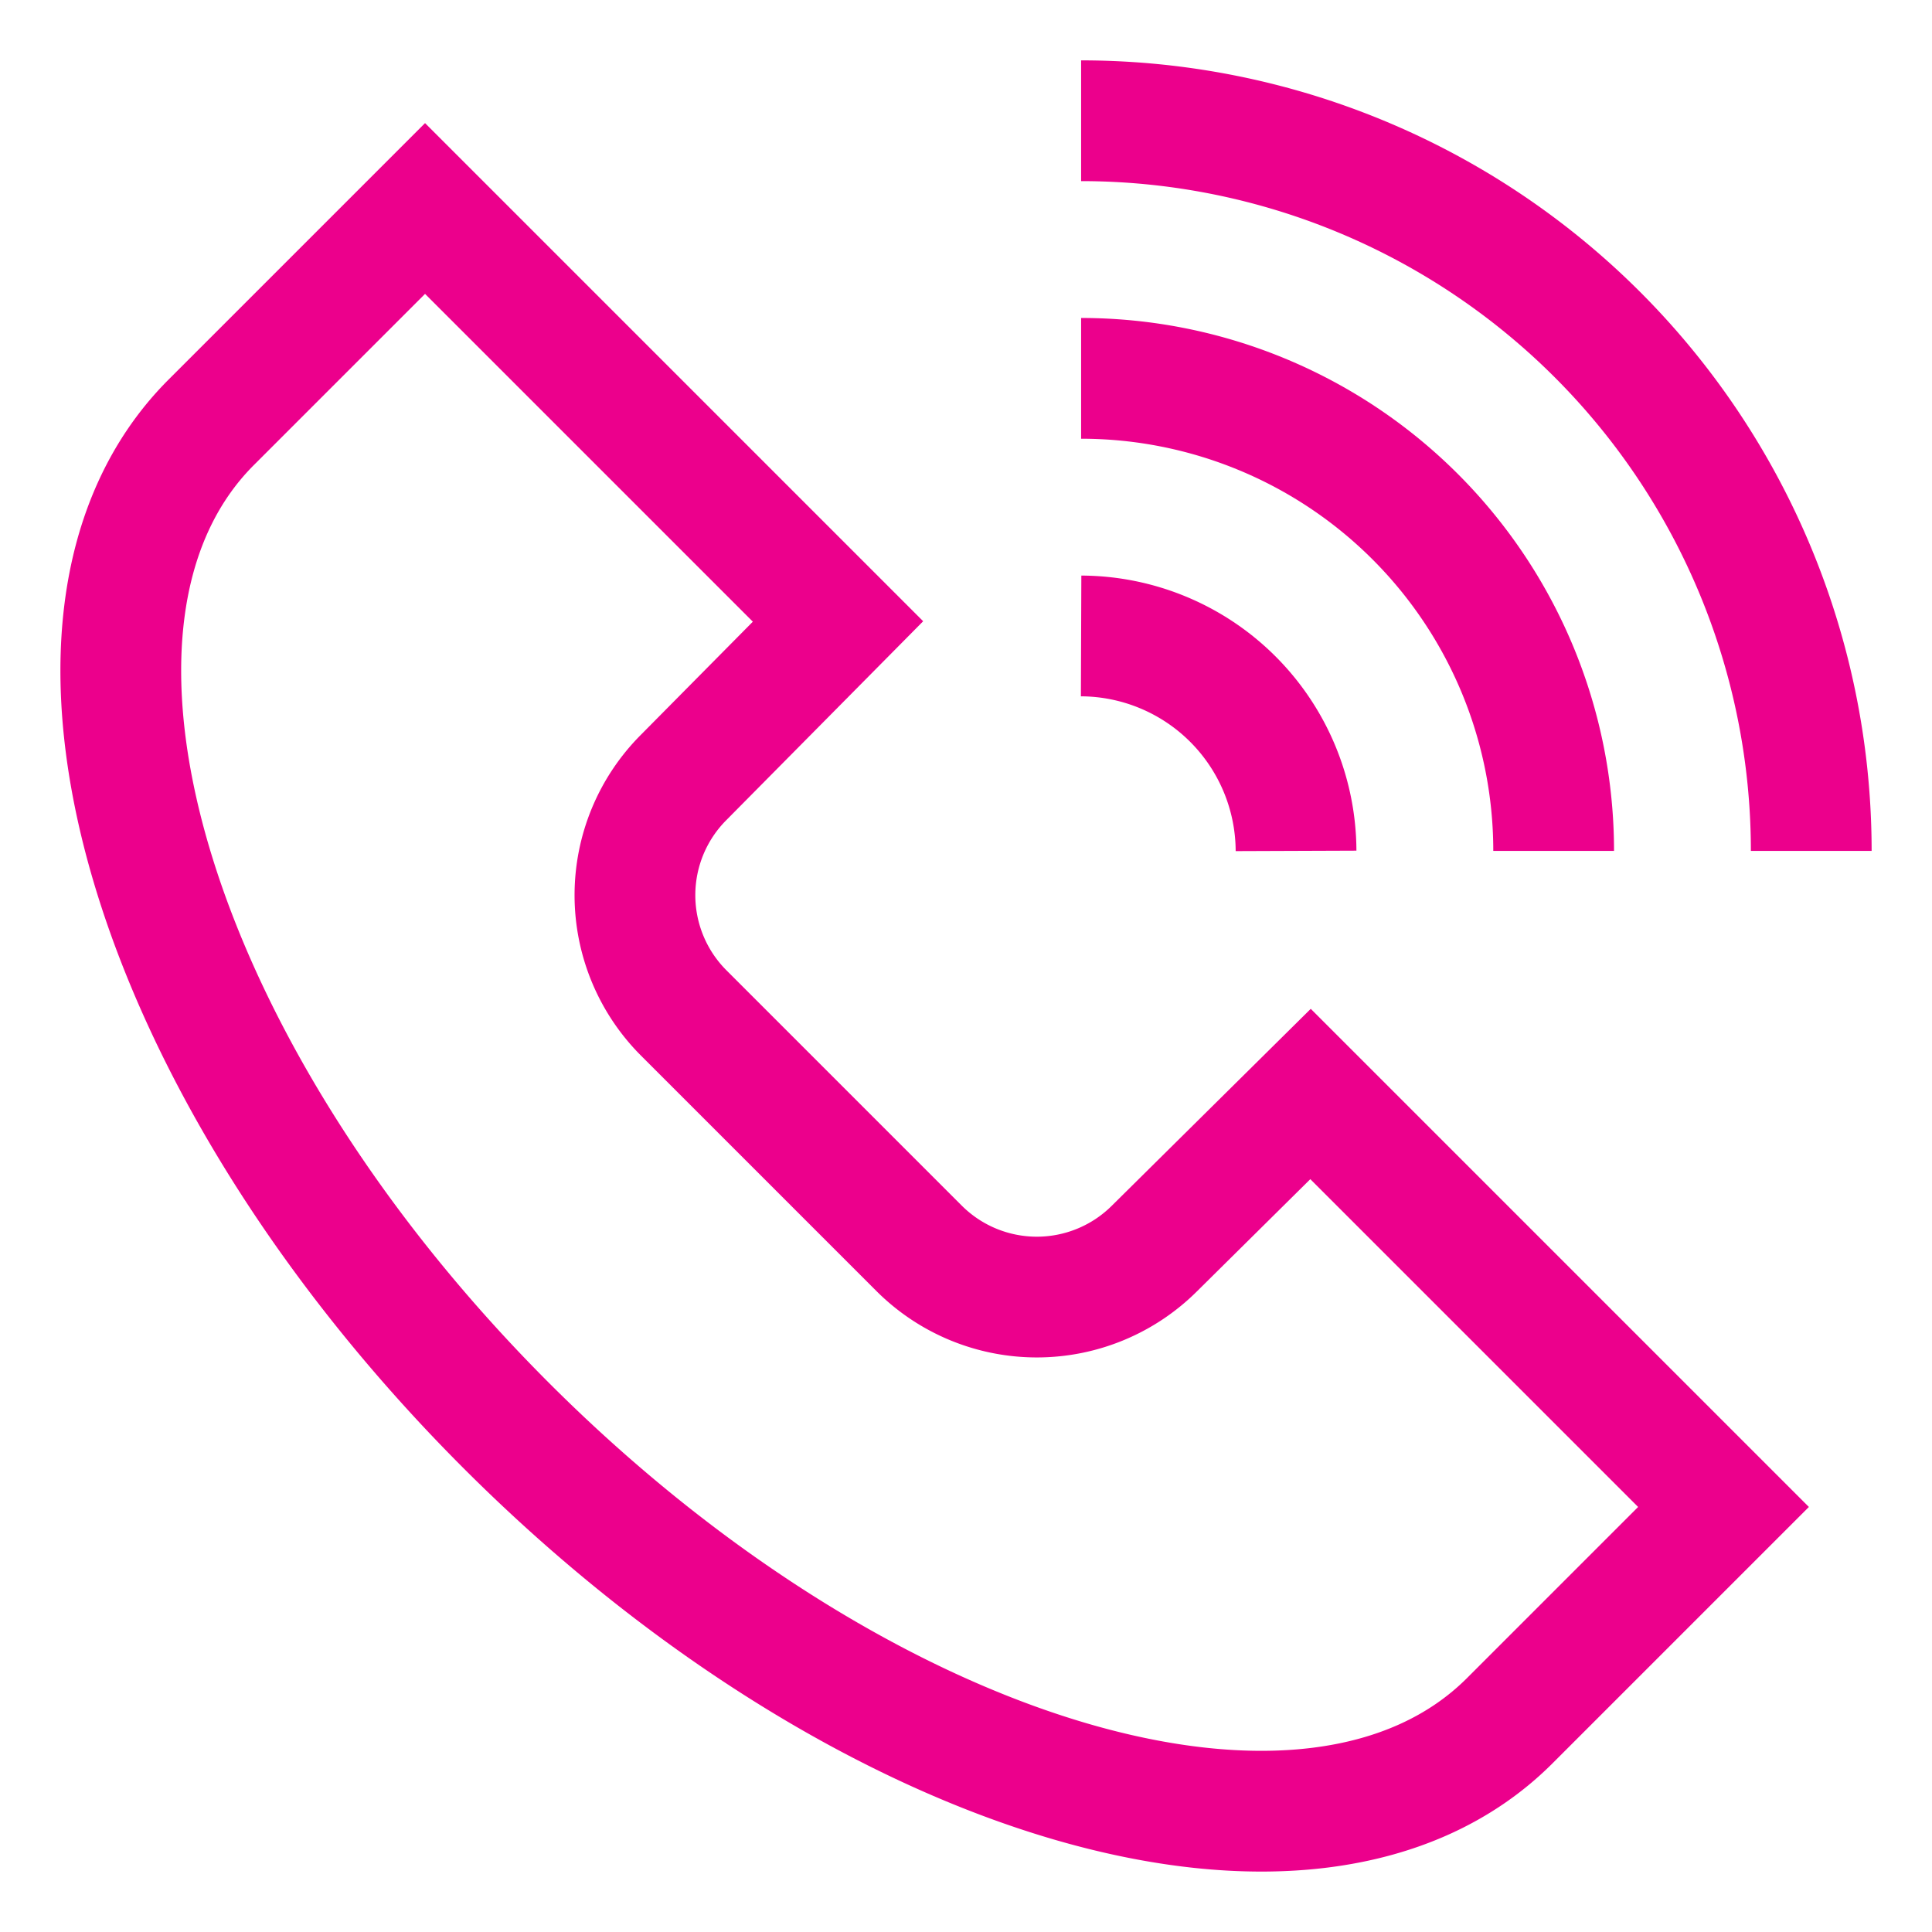 <svg id="Layer_1" data-name="Layer 1" xmlns="http://www.w3.org/2000/svg" viewBox="0 0 24 24" stroke-width="1.5" width="24" height="24" color="#ec008c"><defs><style>.cls-6376396cc3a86d32eae6f10f-1{fill:none;stroke:currentColor;stroke-miterlimit:10;}</style></defs><path class="cls-6376396cc3a86d32eae6f10f-1" d="M13.43,7.9a2.68,2.68,0,0,1,2.67,2.67"></path><path class="cls-6376396cc3a86d32eae6f10f-1" d="M13.43,4.7a5.87,5.87,0,0,1,5.87,5.87"></path><path class="cls-6376396cc3a86d32eae6f10f-1" d="M13.43,1.5a9.07,9.07,0,0,1,9.07,9.07"></path><path class="cls-6376396cc3a86d32eae6f10f-1" d="M18.75,21.38c-2.43,2.42-8,.79-12.46-3.67S.2,7.68,2.62,5.25L5.28,2.59l5.13,5.13L8.49,9.66a2.07,2.07,0,0,0,0,2.92l2.93,2.93a2.07,2.07,0,0,0,2.92,0l1.94-1.92,5.13,5.13Z"></path></svg>